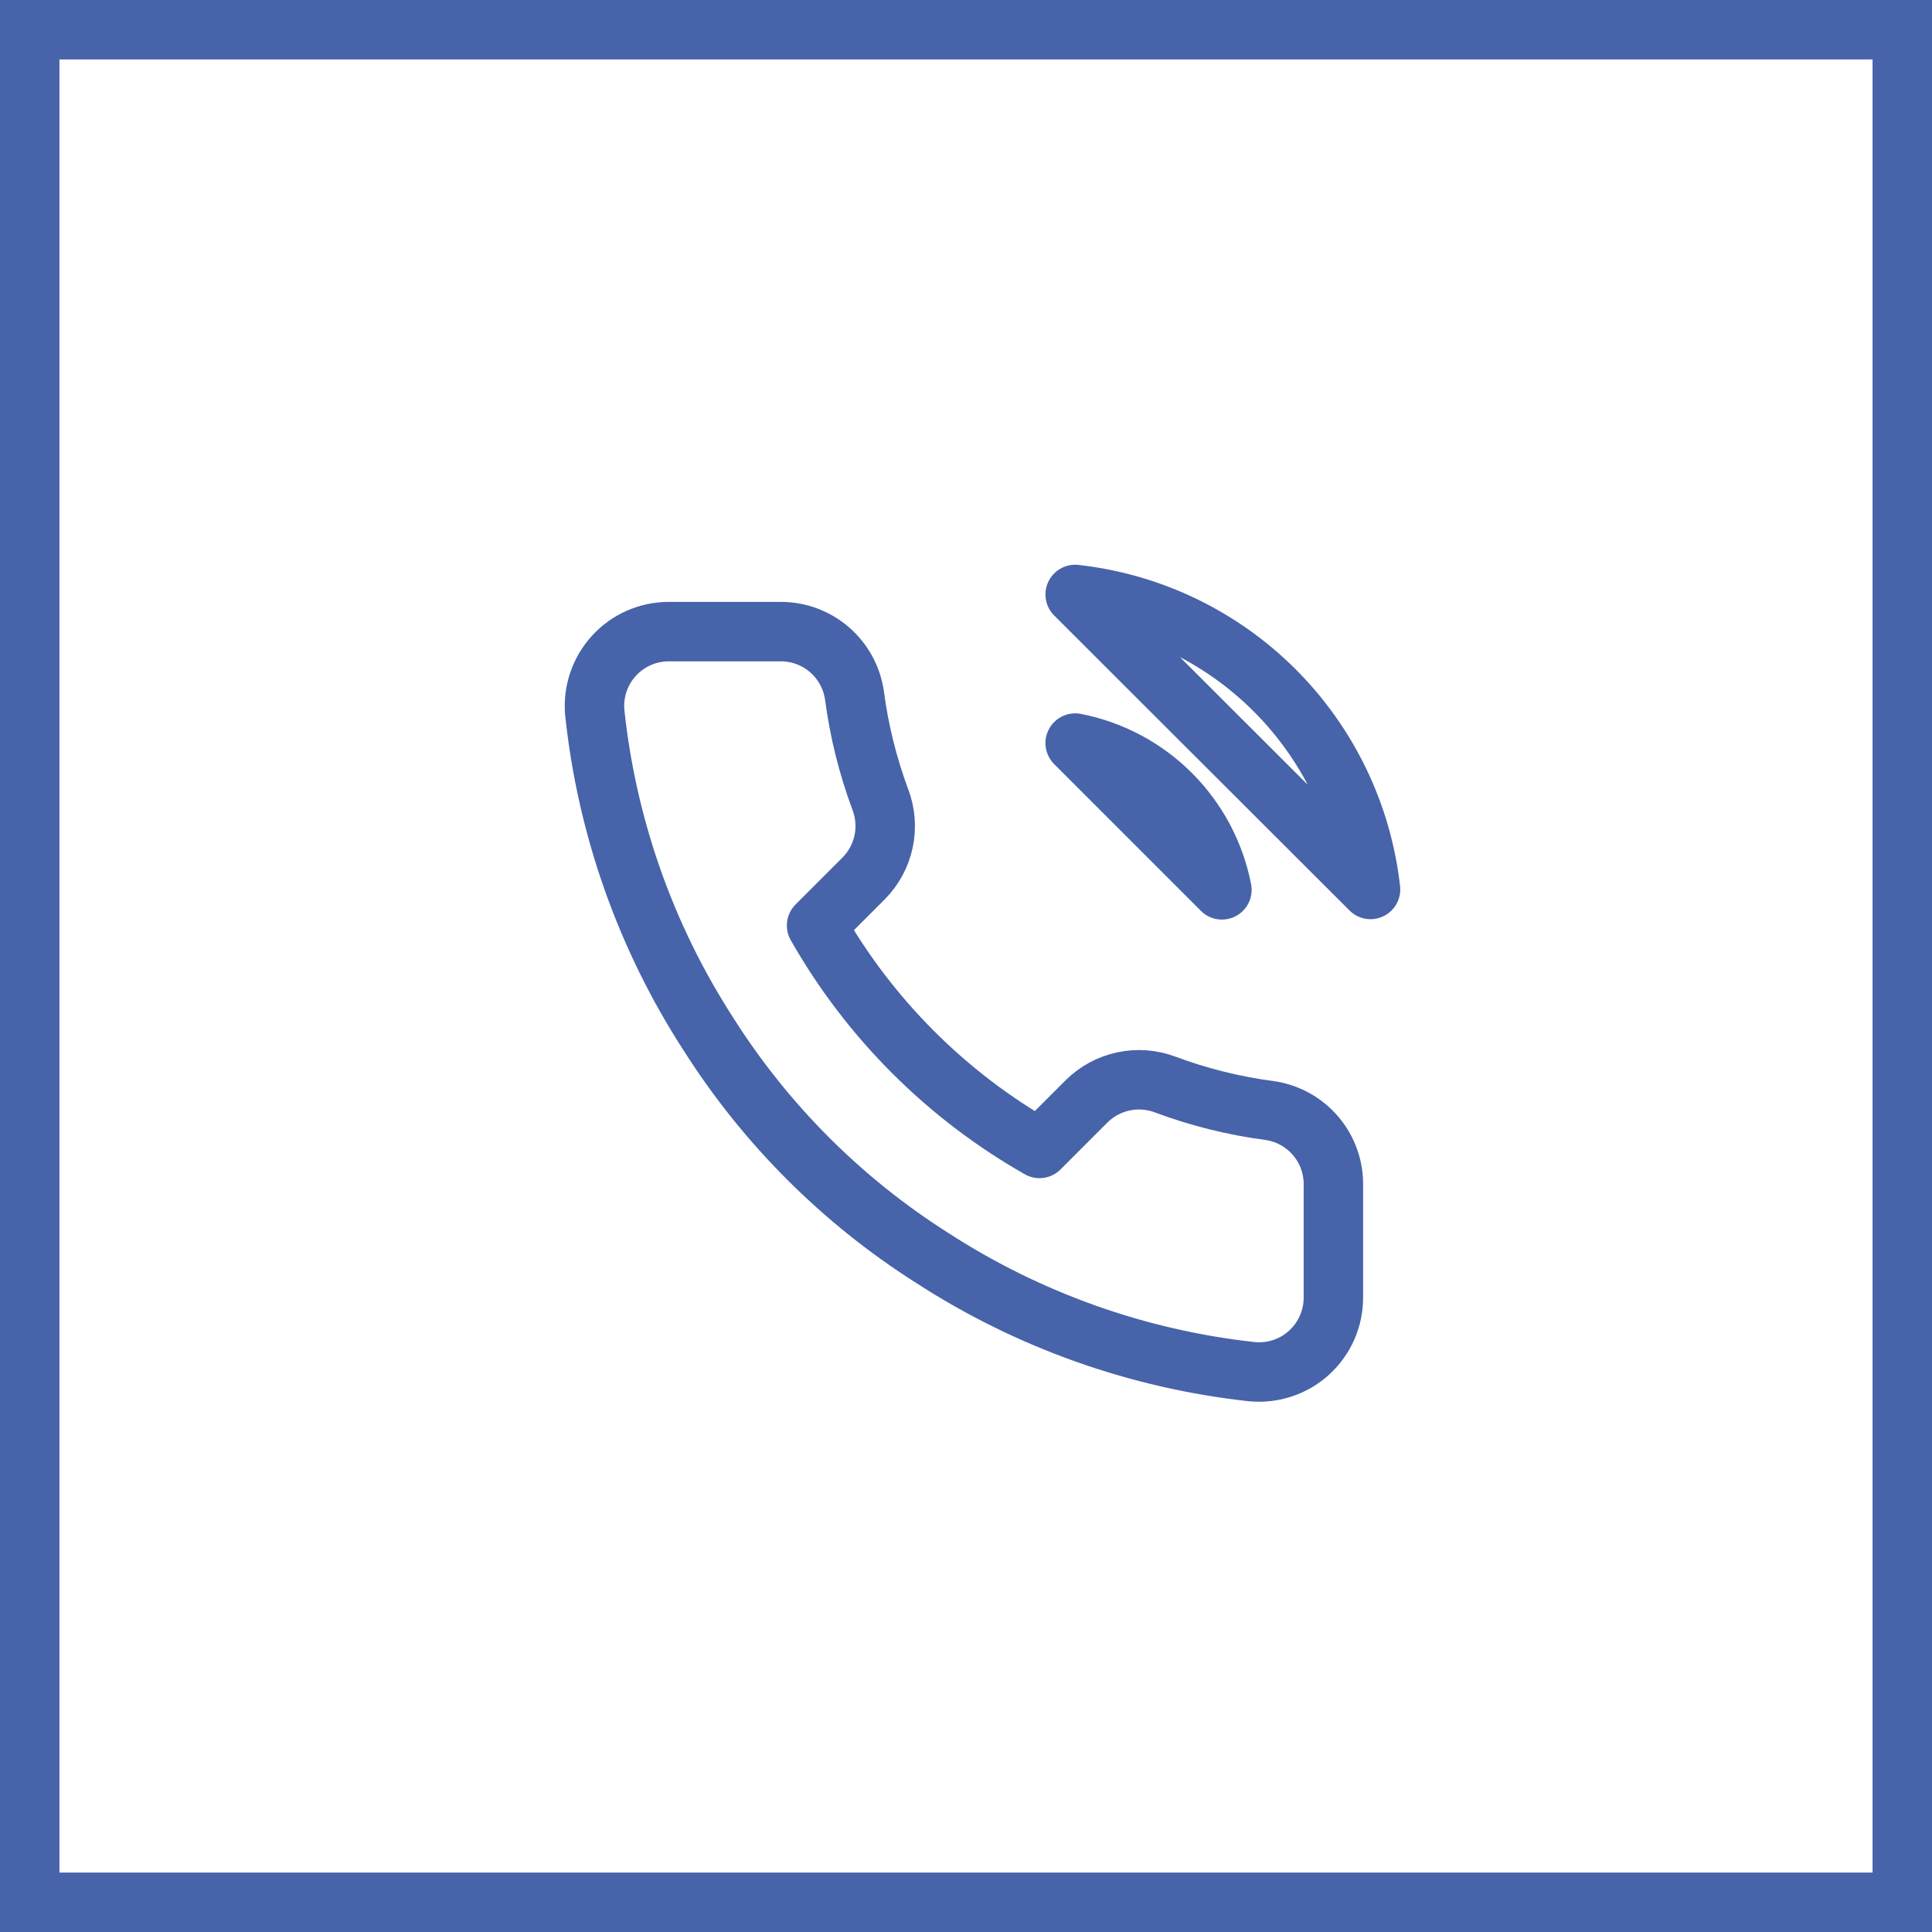 <svg width="65" height="65" viewBox="0 0 65 65" fill="none" xmlns="http://www.w3.org/2000/svg">
<rect x="1" y="1" width="63" height="63" stroke="#4763A9" stroke-width="2"/>
<path d="M36.173 25C37.394 25.238 38.516 25.835 39.395 26.715C40.275 27.595 40.872 28.717 41.11 29.938L36.173 25ZM36.173 20C38.709 20.282 41.075 21.418 42.88 23.221C44.686 25.025 45.825 27.389 46.11 29.925L36.173 20ZM44.86 39.9V43.65C44.862 43.998 44.79 44.343 44.651 44.662C44.511 44.981 44.307 45.267 44.05 45.502C43.794 45.738 43.491 45.917 43.161 46.028C42.831 46.14 42.482 46.181 42.135 46.15C38.289 45.732 34.594 44.418 31.348 42.312C28.327 40.393 25.767 37.833 23.848 34.812C21.735 31.552 20.42 27.839 20.01 23.975C19.979 23.629 20.02 23.281 20.131 22.952C20.242 22.623 20.42 22.321 20.654 22.064C20.888 21.808 21.172 21.603 21.49 21.463C21.807 21.323 22.151 21.25 22.498 21.25H26.248C26.854 21.244 27.442 21.459 27.902 21.854C28.362 22.25 28.663 22.799 28.748 23.4C28.906 24.6 29.2 25.778 29.623 26.913C29.791 27.36 29.827 27.846 29.727 28.314C29.628 28.781 29.396 29.21 29.06 29.55L27.473 31.137C29.252 34.267 31.843 36.858 34.973 38.638L36.56 37.05C36.9 36.714 37.329 36.482 37.797 36.383C38.264 36.283 38.75 36.319 39.198 36.487C40.332 36.911 41.51 37.204 42.71 37.362C43.317 37.448 43.872 37.754 44.268 38.222C44.665 38.69 44.875 39.287 44.86 39.9Z" stroke="#4763A9" stroke-width="2" stroke-linecap="round" stroke-linejoin="round"/>
</svg>
